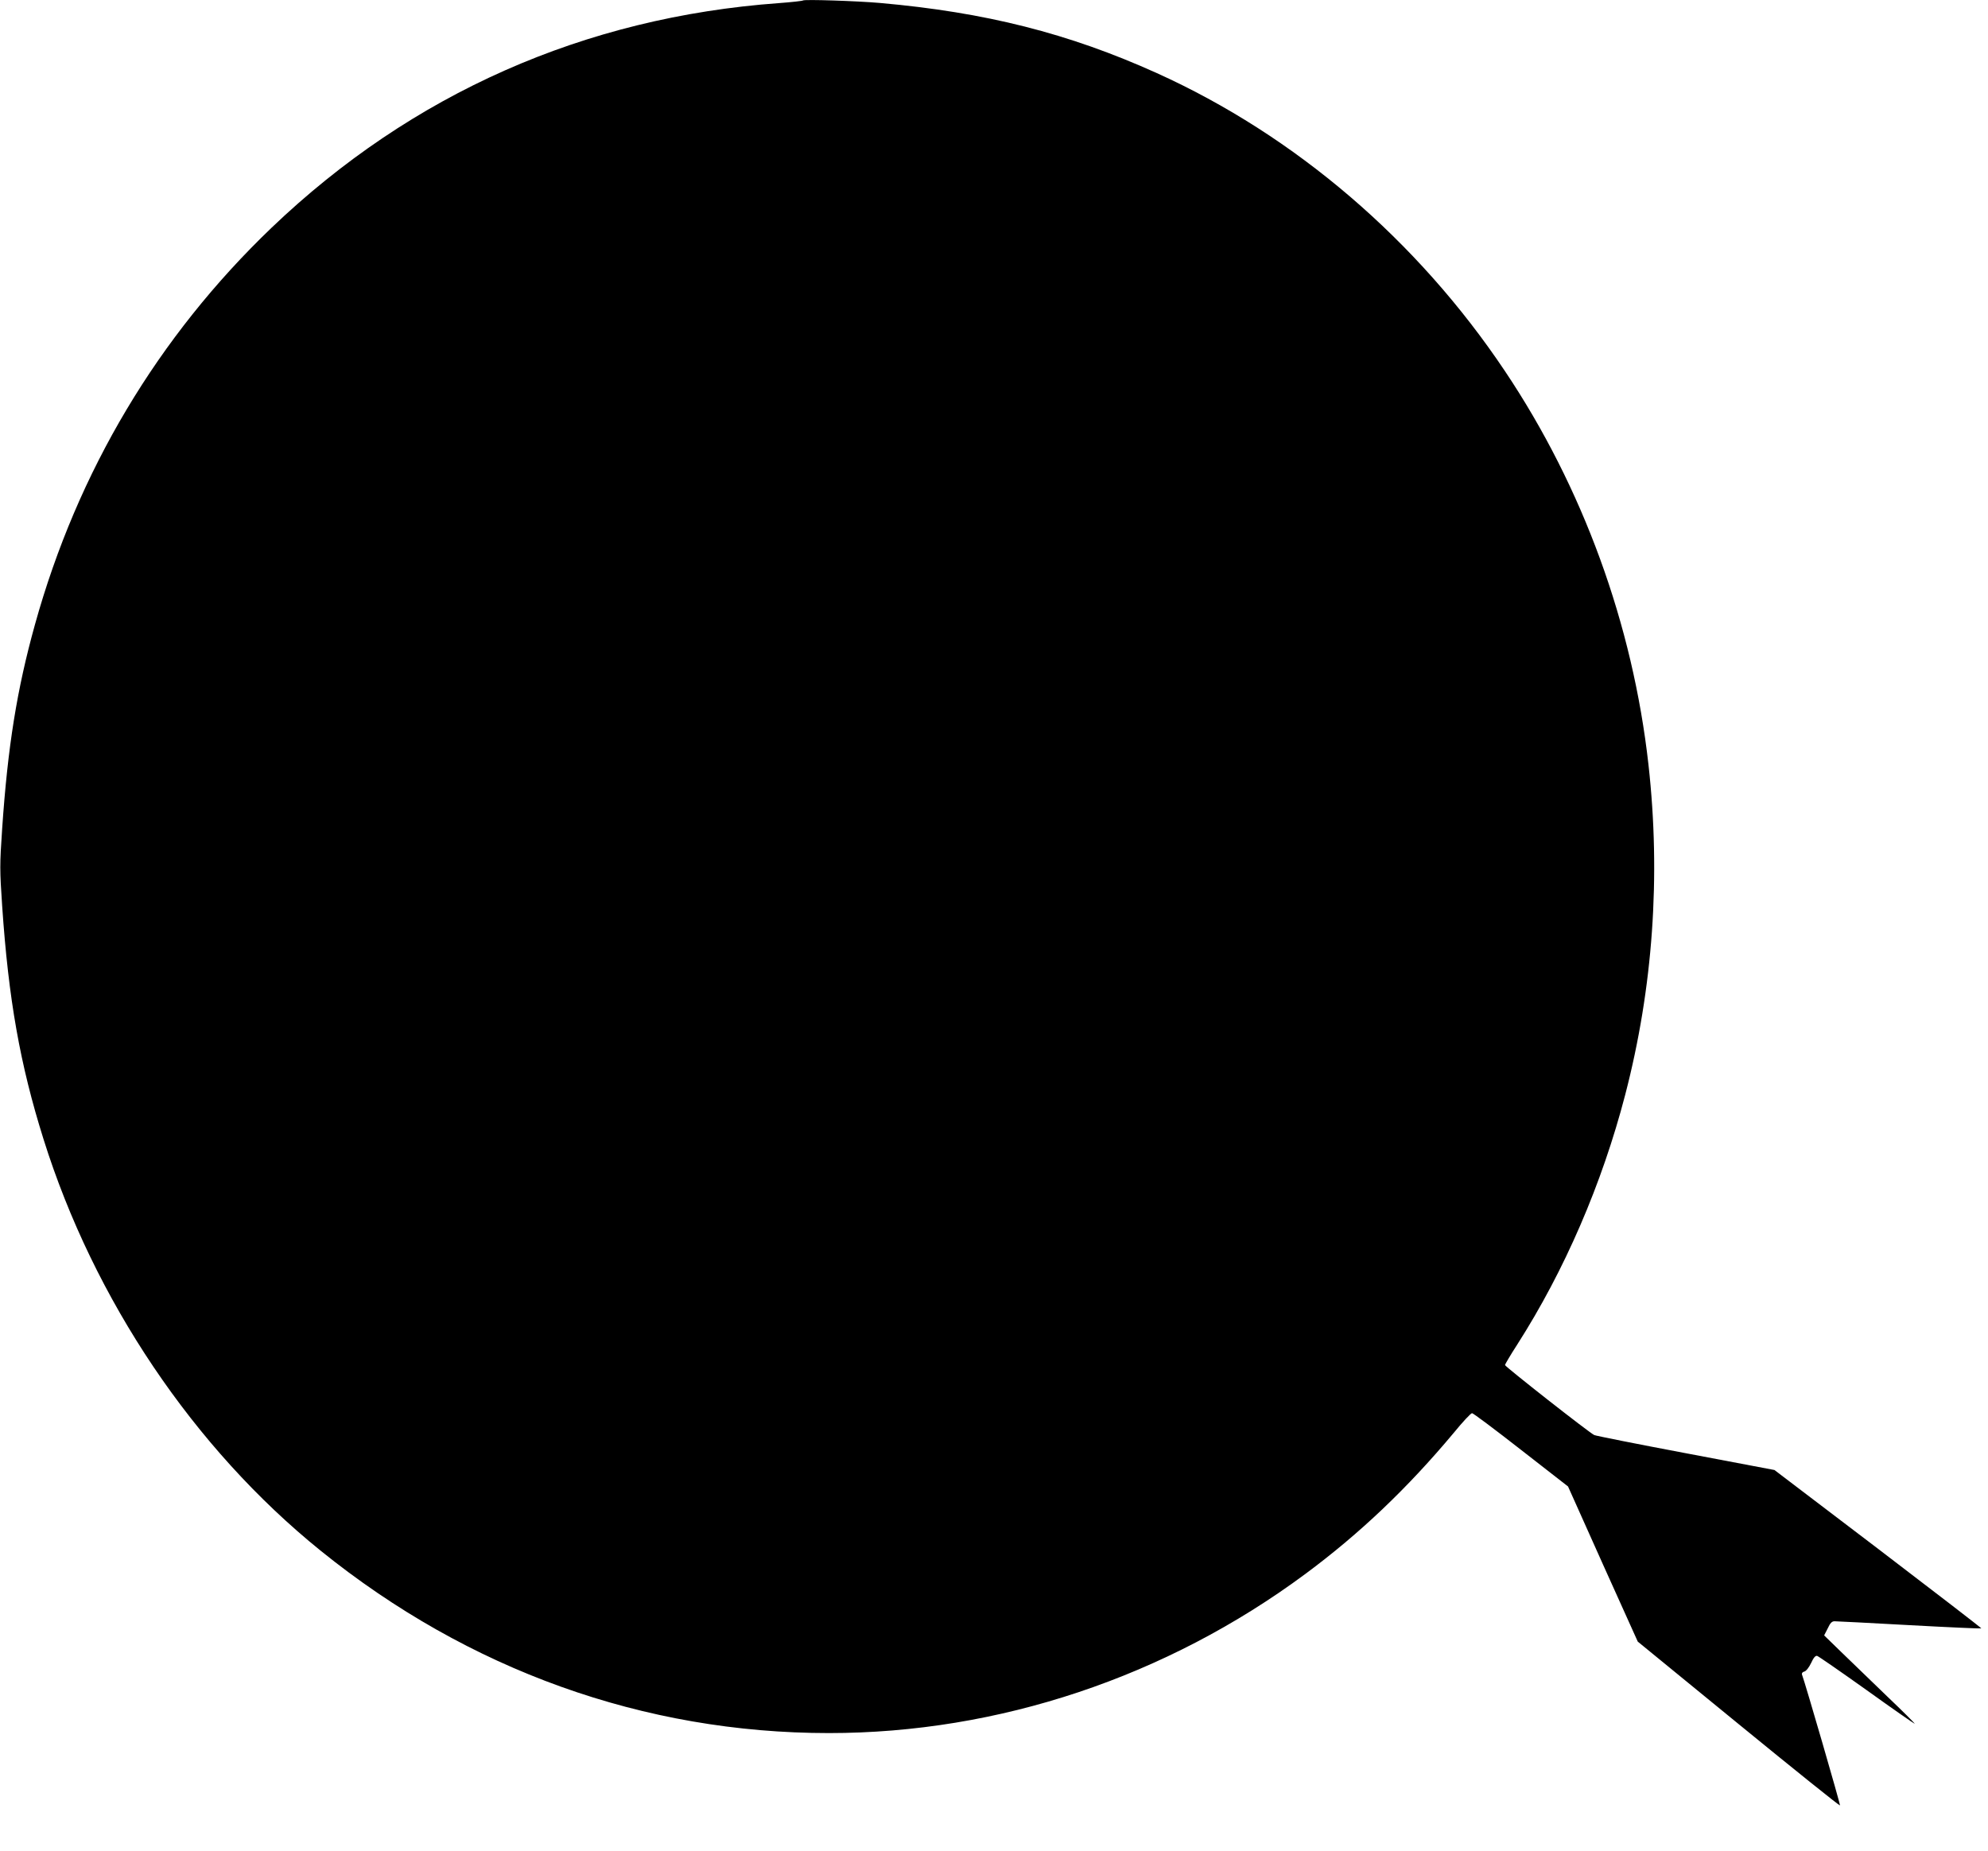 <?xml version="1.0" standalone="no"?>
<!DOCTYPE svg PUBLIC "-//W3C//DTD SVG 20010904//EN"
 "http://www.w3.org/TR/2001/REC-SVG-20010904/DTD/svg10.dtd">
<svg version="1.0" xmlns="http://www.w3.org/2000/svg"
 width="1280pt" height="1192pt" viewBox="0 0 1280 1192"
 preserveAspectRatio="xMidYMid meet">
<g transform="translate(0,1192) scale(0.1,-0.1)"
fill="#000000" stroke="none">
<path d="M5170 11917 c-3 -3 -73 -11 -155 -17 -1253 -91 -2363 -583 -3266
-1446 -732 -701 -1250 -1569 -1524 -2556 -116 -417 -175 -785 -211 -1313 -16
-235 -16 -264 0 -500 41 -601 115 -1019 266 -1500 325 -1036 968 -1991 1785
-2651 952 -769 2082 -1174 3272 -1174 1093 0 2172 361 3068 1025 352 261 658
553 954 907 58 71 111 128 119 128 7 0 149 -106 315 -236 l303 -236 224 -500
225 -499 648 -530 c357 -292 651 -528 654 -525 4 3 -223 785 -245 844 -2 7 4
16 15 18 12 3 30 26 44 55 16 35 28 49 39 46 8 -2 151 -101 318 -220 167 -120
307 -217 310 -217 4 0 -76 80 -178 177 -102 98 -234 226 -295 285 l-110 107
23 45 c16 35 27 46 44 46 13 0 230 -11 482 -25 253 -14 461 -23 463 -21 2 2
-297 232 -664 512 l-668 508 -570 108 c-313 59 -579 112 -590 117 -30 13 -575
441 -575 451 0 4 35 64 79 132 305 477 546 1035 695 1608 179 688 230 1409
150 2125 -101 905 -423 1787 -924 2535 -564 843 -1352 1517 -2241 1919 -569
257 -1105 392 -1784 452 -149 13 -487 24 -495 16z"/>
</g>
</svg>
